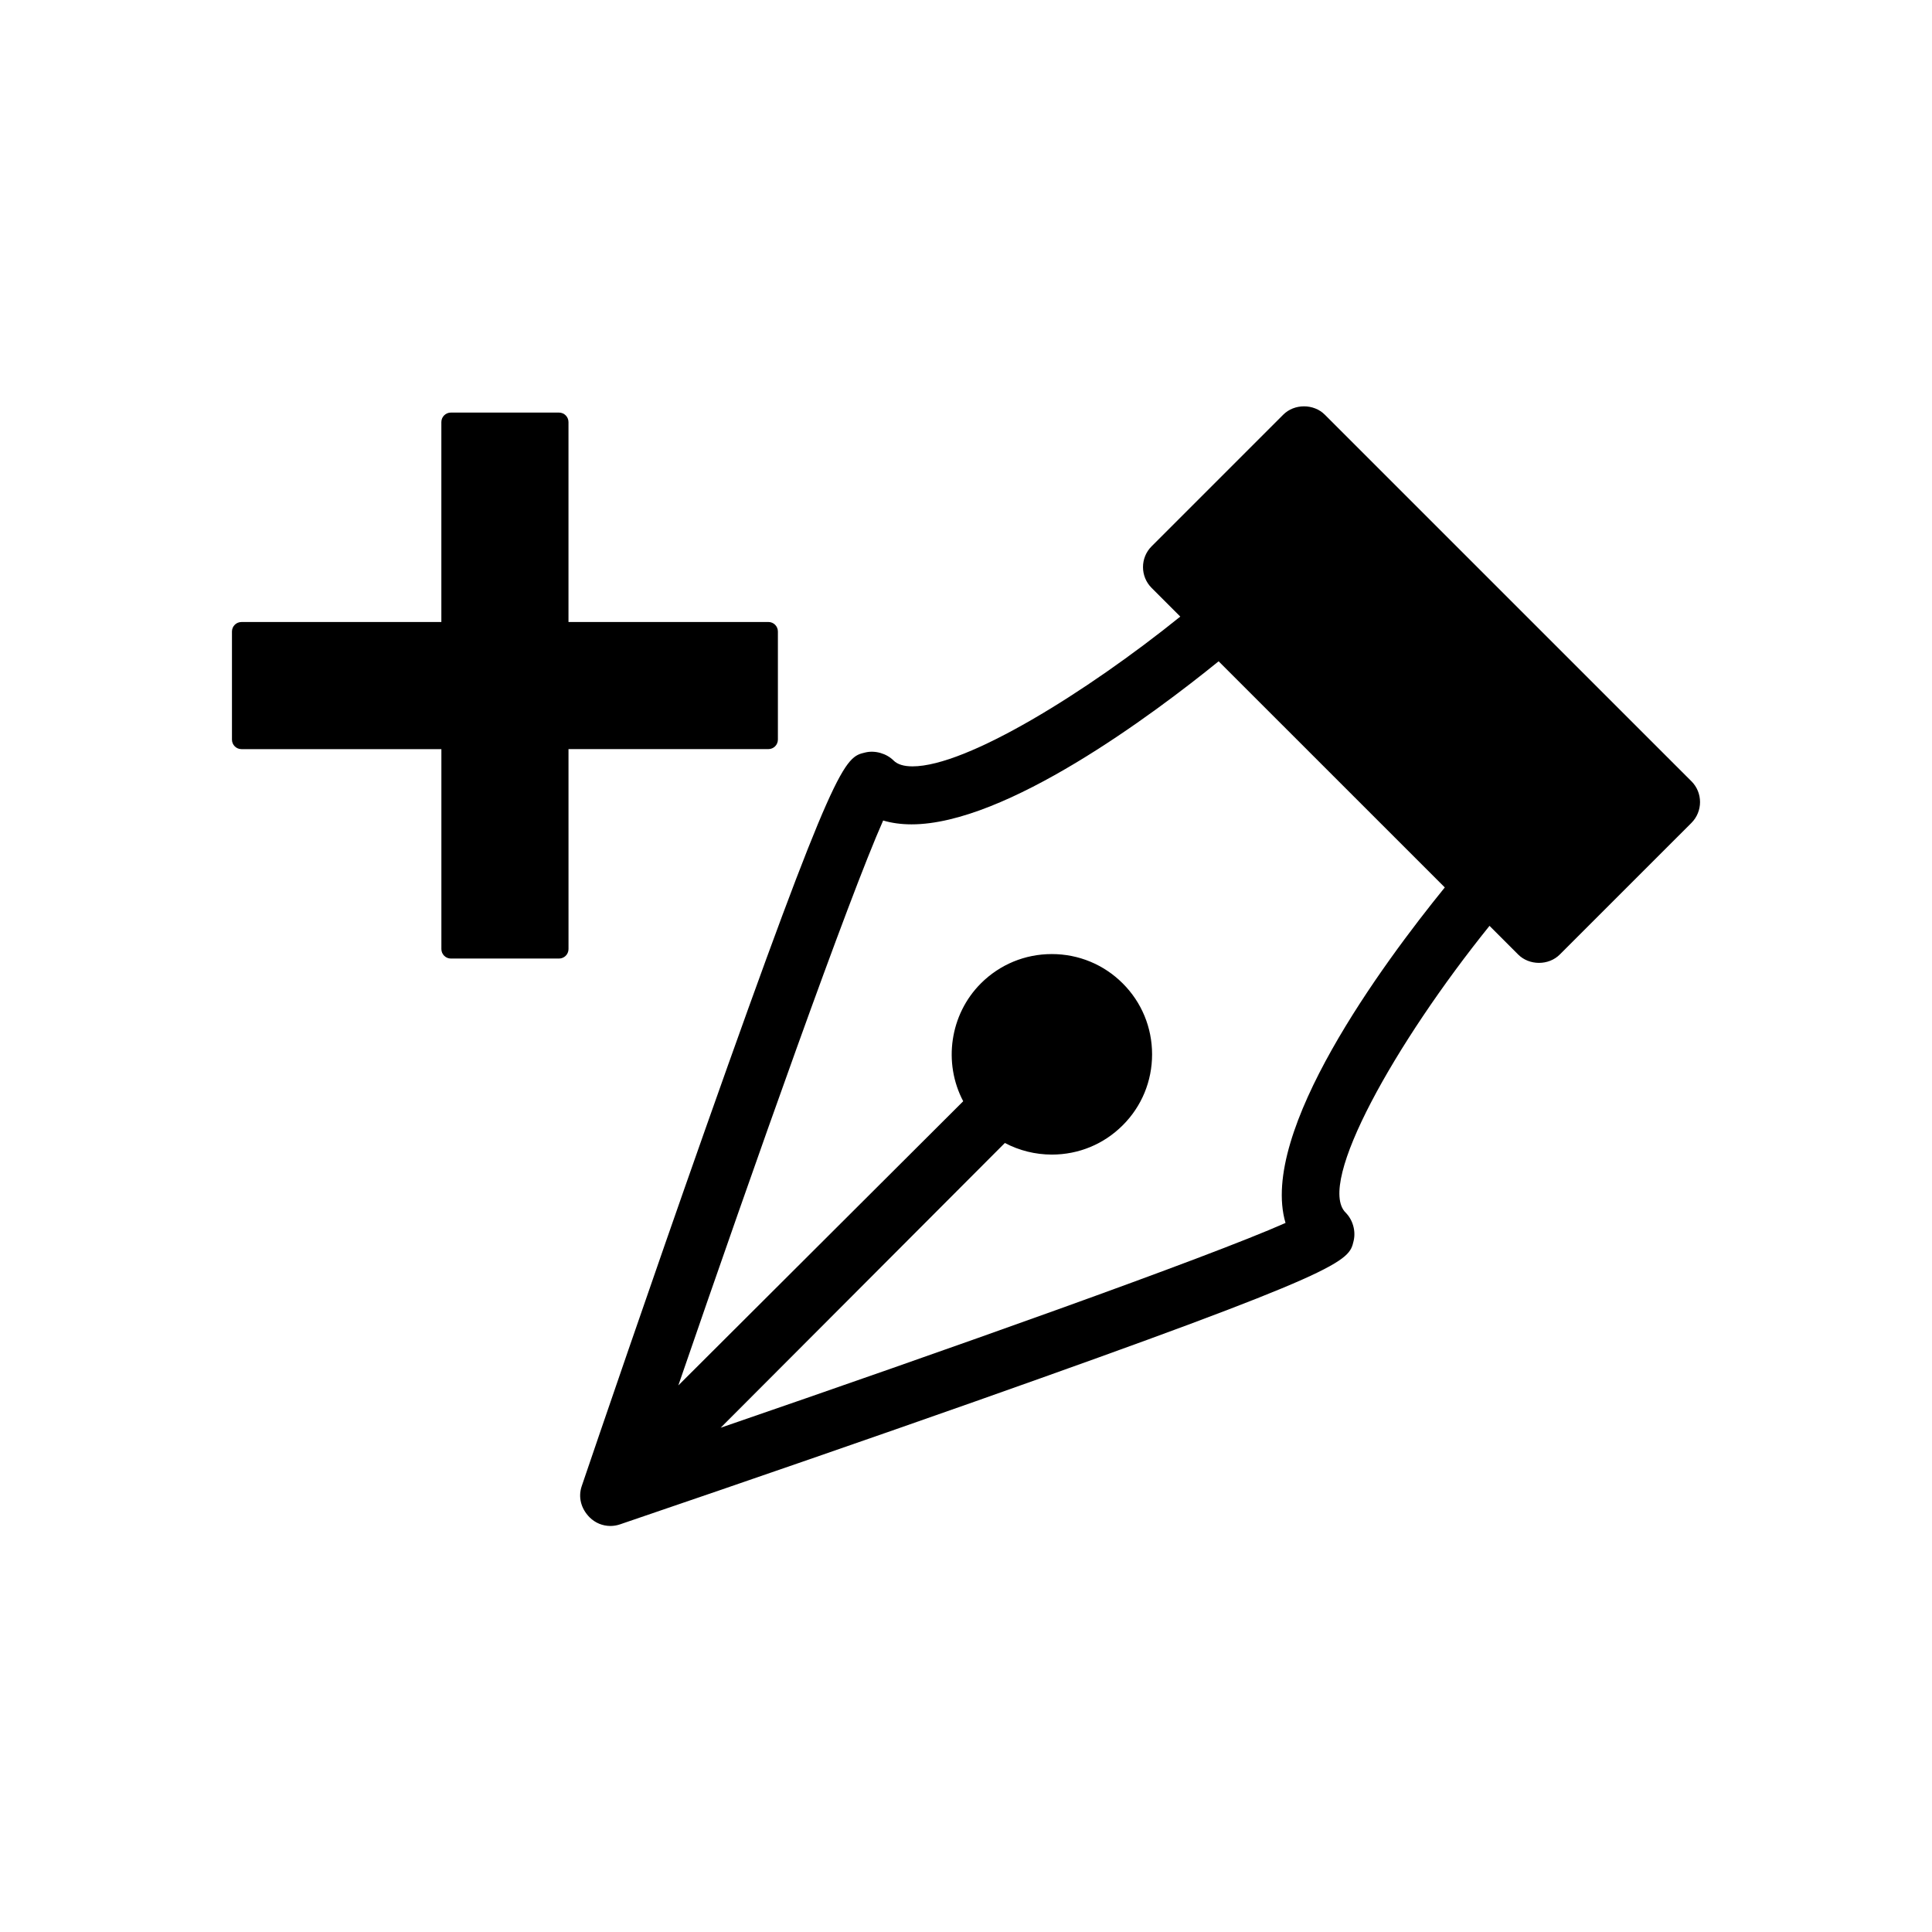 <?xml version="1.0" encoding="UTF-8"?>
<!-- Uploaded to: SVG Repo, www.svgrepo.com, Generator: SVG Repo Mixer Tools -->
<svg fill="#000000" width="800px" height="800px" version="1.1" viewBox="144 144 512 512" xmlns="http://www.w3.org/2000/svg">
 <g>
  <path d="m592.24 351.04-97.148-97.141c-2.941-2.953-8.082-2.953-11.027 0l-34.875 34.879c-3.043 3.031-3.043 7.981 0 11.023l7.598 7.602c-24.816 20.012-56.551 39.691-70.961 39.691-2.297 0-3.984-0.52-5.004-1.535-1.855-1.875-4.922-2.777-7.523-2.141-5.496 1.285-7.769 1.82-42.512 100.18-14.504 41.086-28.531 82.203-32.633 94.262-0.953 2.832-0.238 5.898 2.102 8.254 1.48 1.473 3.441 2.281 5.512 2.281 0.848 0 1.688-0.137 2.535-0.422l1.605-0.551c32.797-11.168 65.695-22.562 92.637-32.066 98.367-34.742 98.898-37.02 100.18-42.512 0.621-2.644-0.223-5.594-2.137-7.508-7.766-7.766 13.219-45.051 38.148-75.98l7.586 7.594c2.949 2.961 8.102 2.957 11.039 0.004l34.875-34.867c3.051-3.059 3.051-8.004 0.008-11.051zm-107.56 117.05c-20.656 9.18-90.578 33.945-149.7 54.277l75.32-75.469c3.82 2.016 8.086 3.078 12.461 3.078 7.106 0 13.773-2.762 18.777-7.769 5.019-5.008 7.777-11.684 7.777-18.793 0-7.109-2.762-13.789-7.777-18.801-5.012-5.012-11.688-7.777-18.801-7.777-7.109 0-13.785 2.766-18.797 7.777-8.223 8.219-10.051 21.055-4.68 31.227l-75.496 75.312c20.348-59.172 45.133-129.12 54.281-149.71 2.289 0.68 4.812 1.02 7.531 1.02 25.02 0 63.992-29.121 81.375-43.211l59.934 59.93c-16.43 20.23-49.312 64.762-42.211 88.906z"/>
  <path d="m350.15 340v-28.648c0-1.391-1.129-2.519-2.519-2.519l-52.977 0.004v-52.98c0-1.391-1.129-2.519-2.519-2.519h-28.652c-1.391 0-2.519 1.129-2.519 2.519v52.984h-52.973c-1.391 0-2.519 1.129-2.519 2.519v28.648c0 1.391 1.129 2.519 2.519 2.519h52.98v52.98c0 1.391 1.129 2.519 2.519 2.519h28.652c1.391 0 2.519-1.129 2.519-2.519l-0.004-52.988h52.98c1.387 0 2.512-1.129 2.512-2.519z"/>
 </g>
</svg>